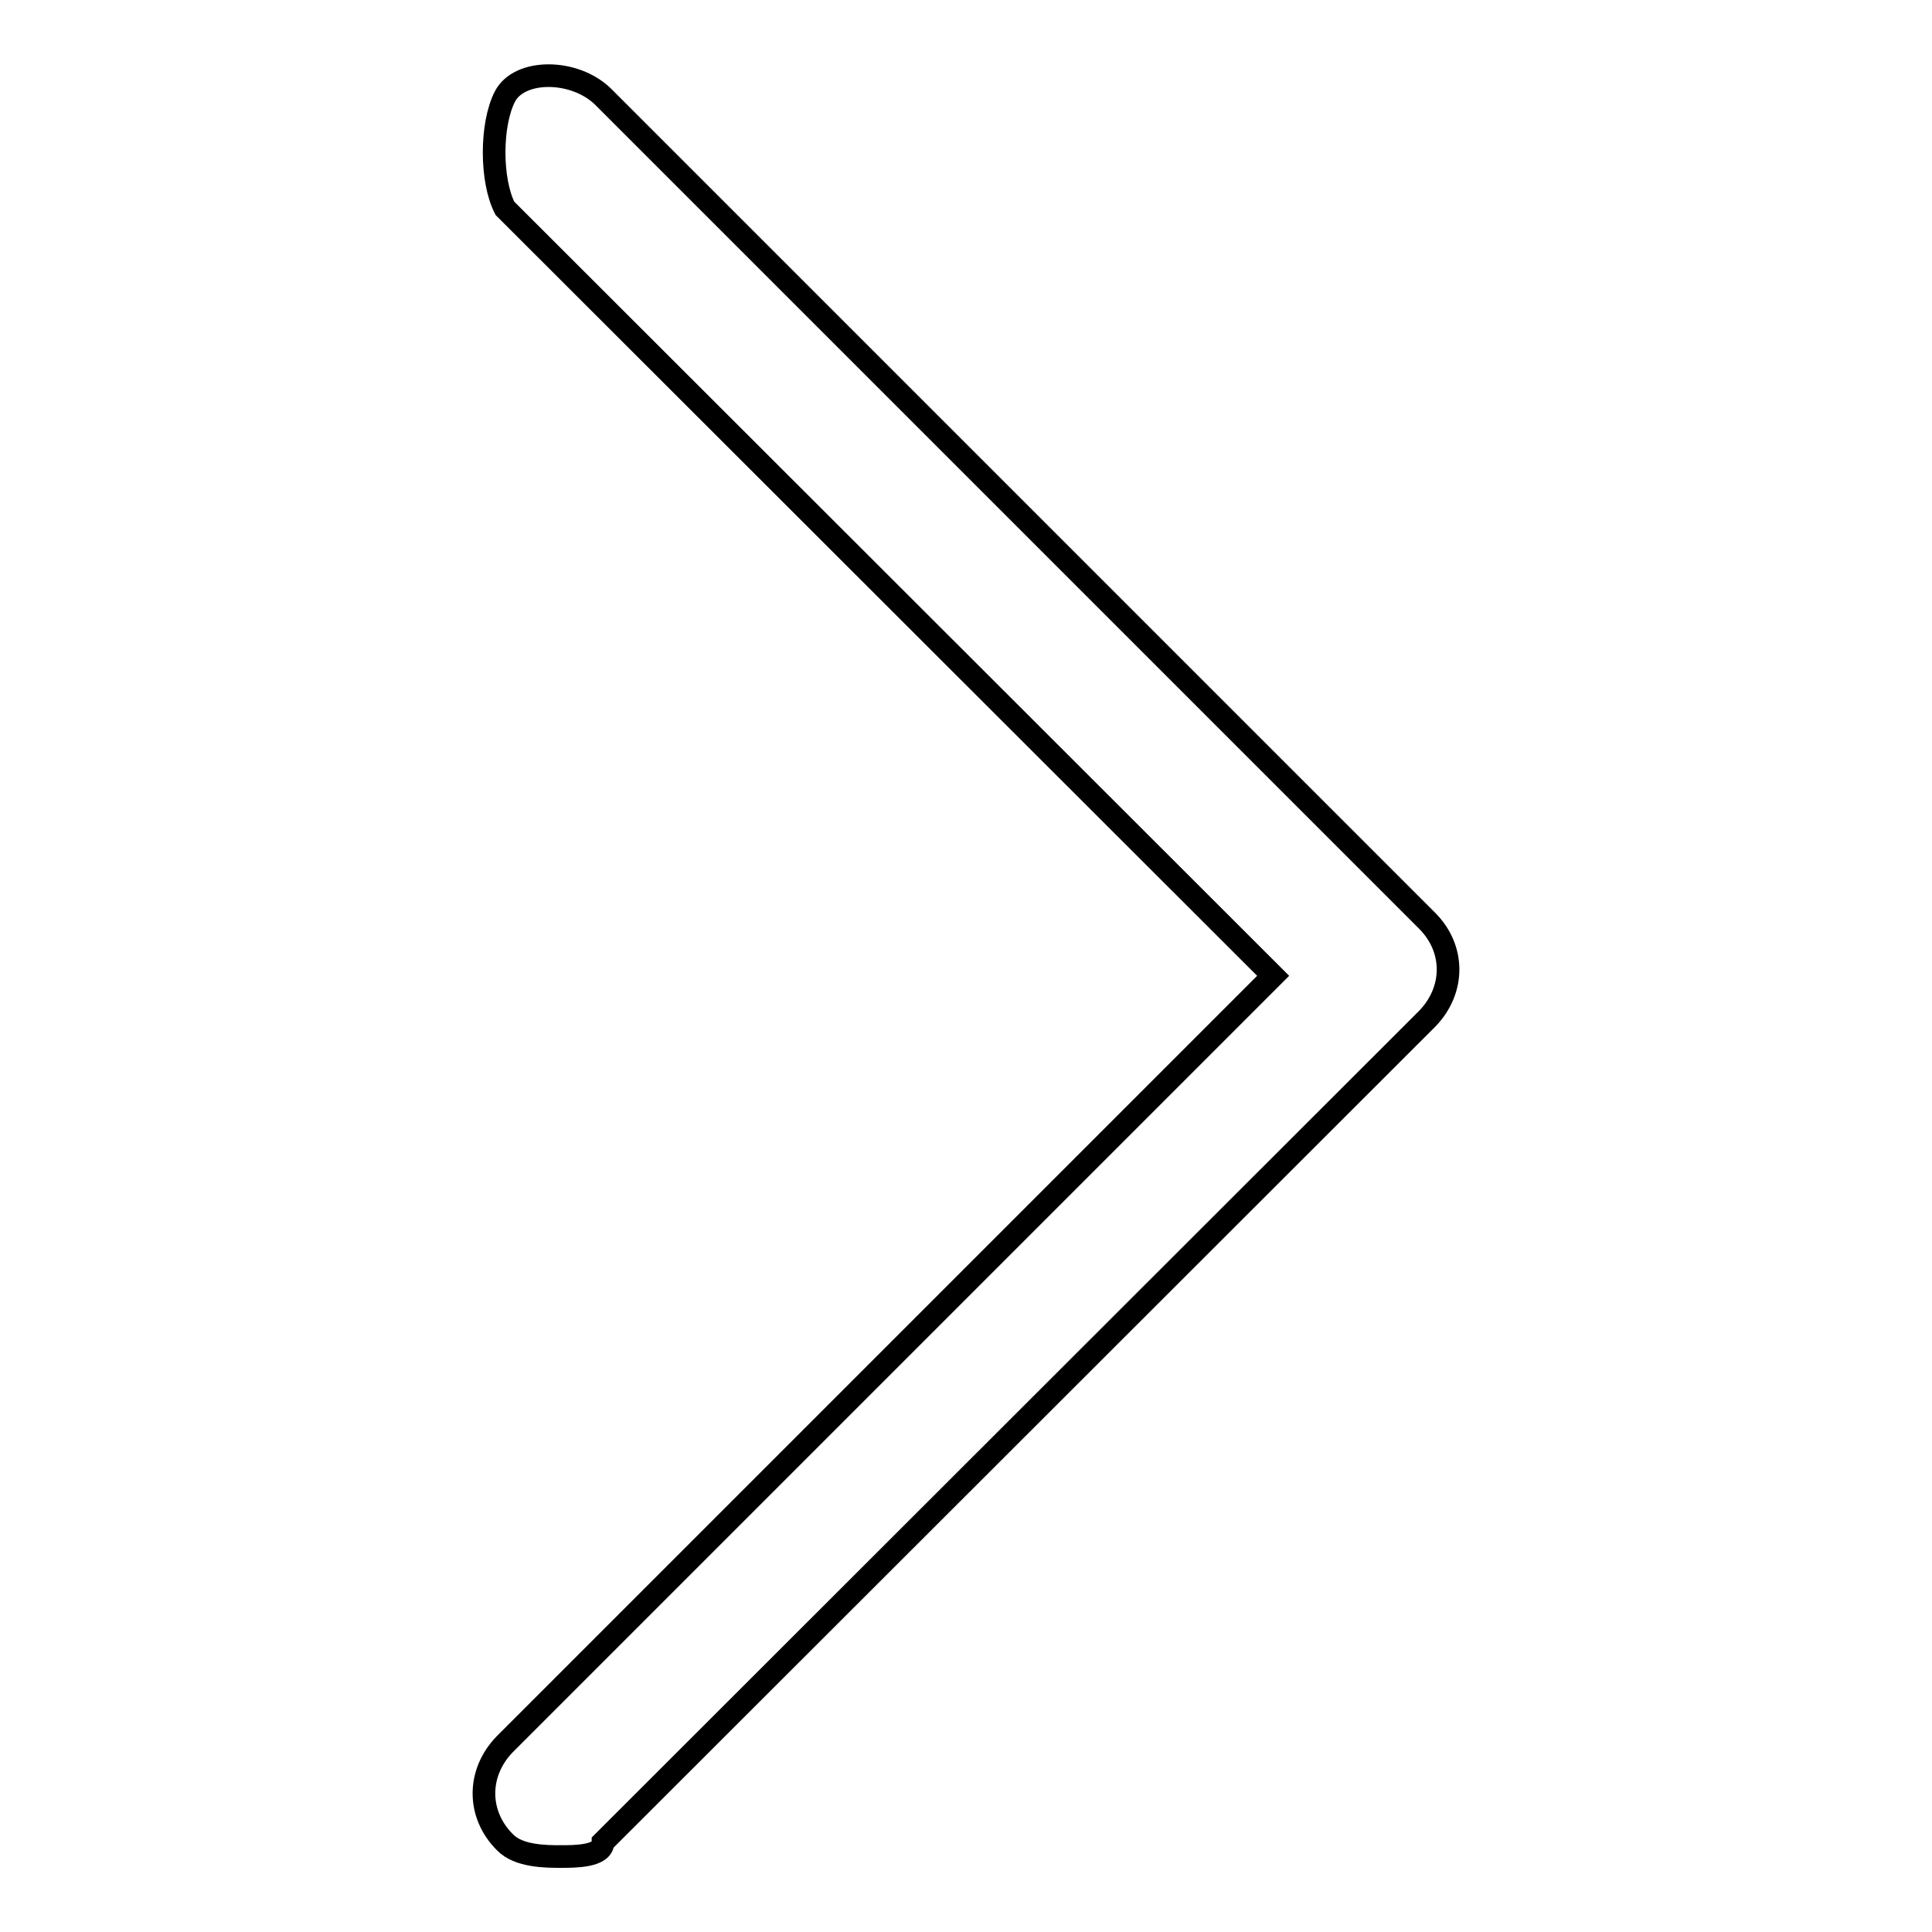 <?xml version="1.0" encoding="utf-8"?>
<!-- Svg Vector Icons : http://www.onlinewebfonts.com/icon -->
<!DOCTYPE svg PUBLIC "-//W3C//DTD SVG 1.1//EN" "http://www.w3.org/Graphics/SVG/1.1/DTD/svg11.dtd">
<svg version="1.1" xmlns="http://www.w3.org/2000/svg" xmlns:xlink="http://www.w3.org/1999/xlink" x="0px" y="0px" viewBox="0 0 256 256" enable-background="new 0 0 256 256" xml:space="preserve">
<g><g><path stroke-width="3" fill-opacity="0" stroke="#000000"  d="M74.3,246c-1.9,0-5.6,0-7.4-1.9c-3.7-3.7-3.7-9.2,0-13l101.8-101.8L66.9,27.6c-1.9-3.7-1.9-11.1,0-14.8c1.9-3.7,9.2-3.7,13,0L189.1,122c3.7,3.7,3.7,9.2,0,13L79.9,244.1C79.9,246,76.2,246,74.3,246z"/></g></g>
</svg>